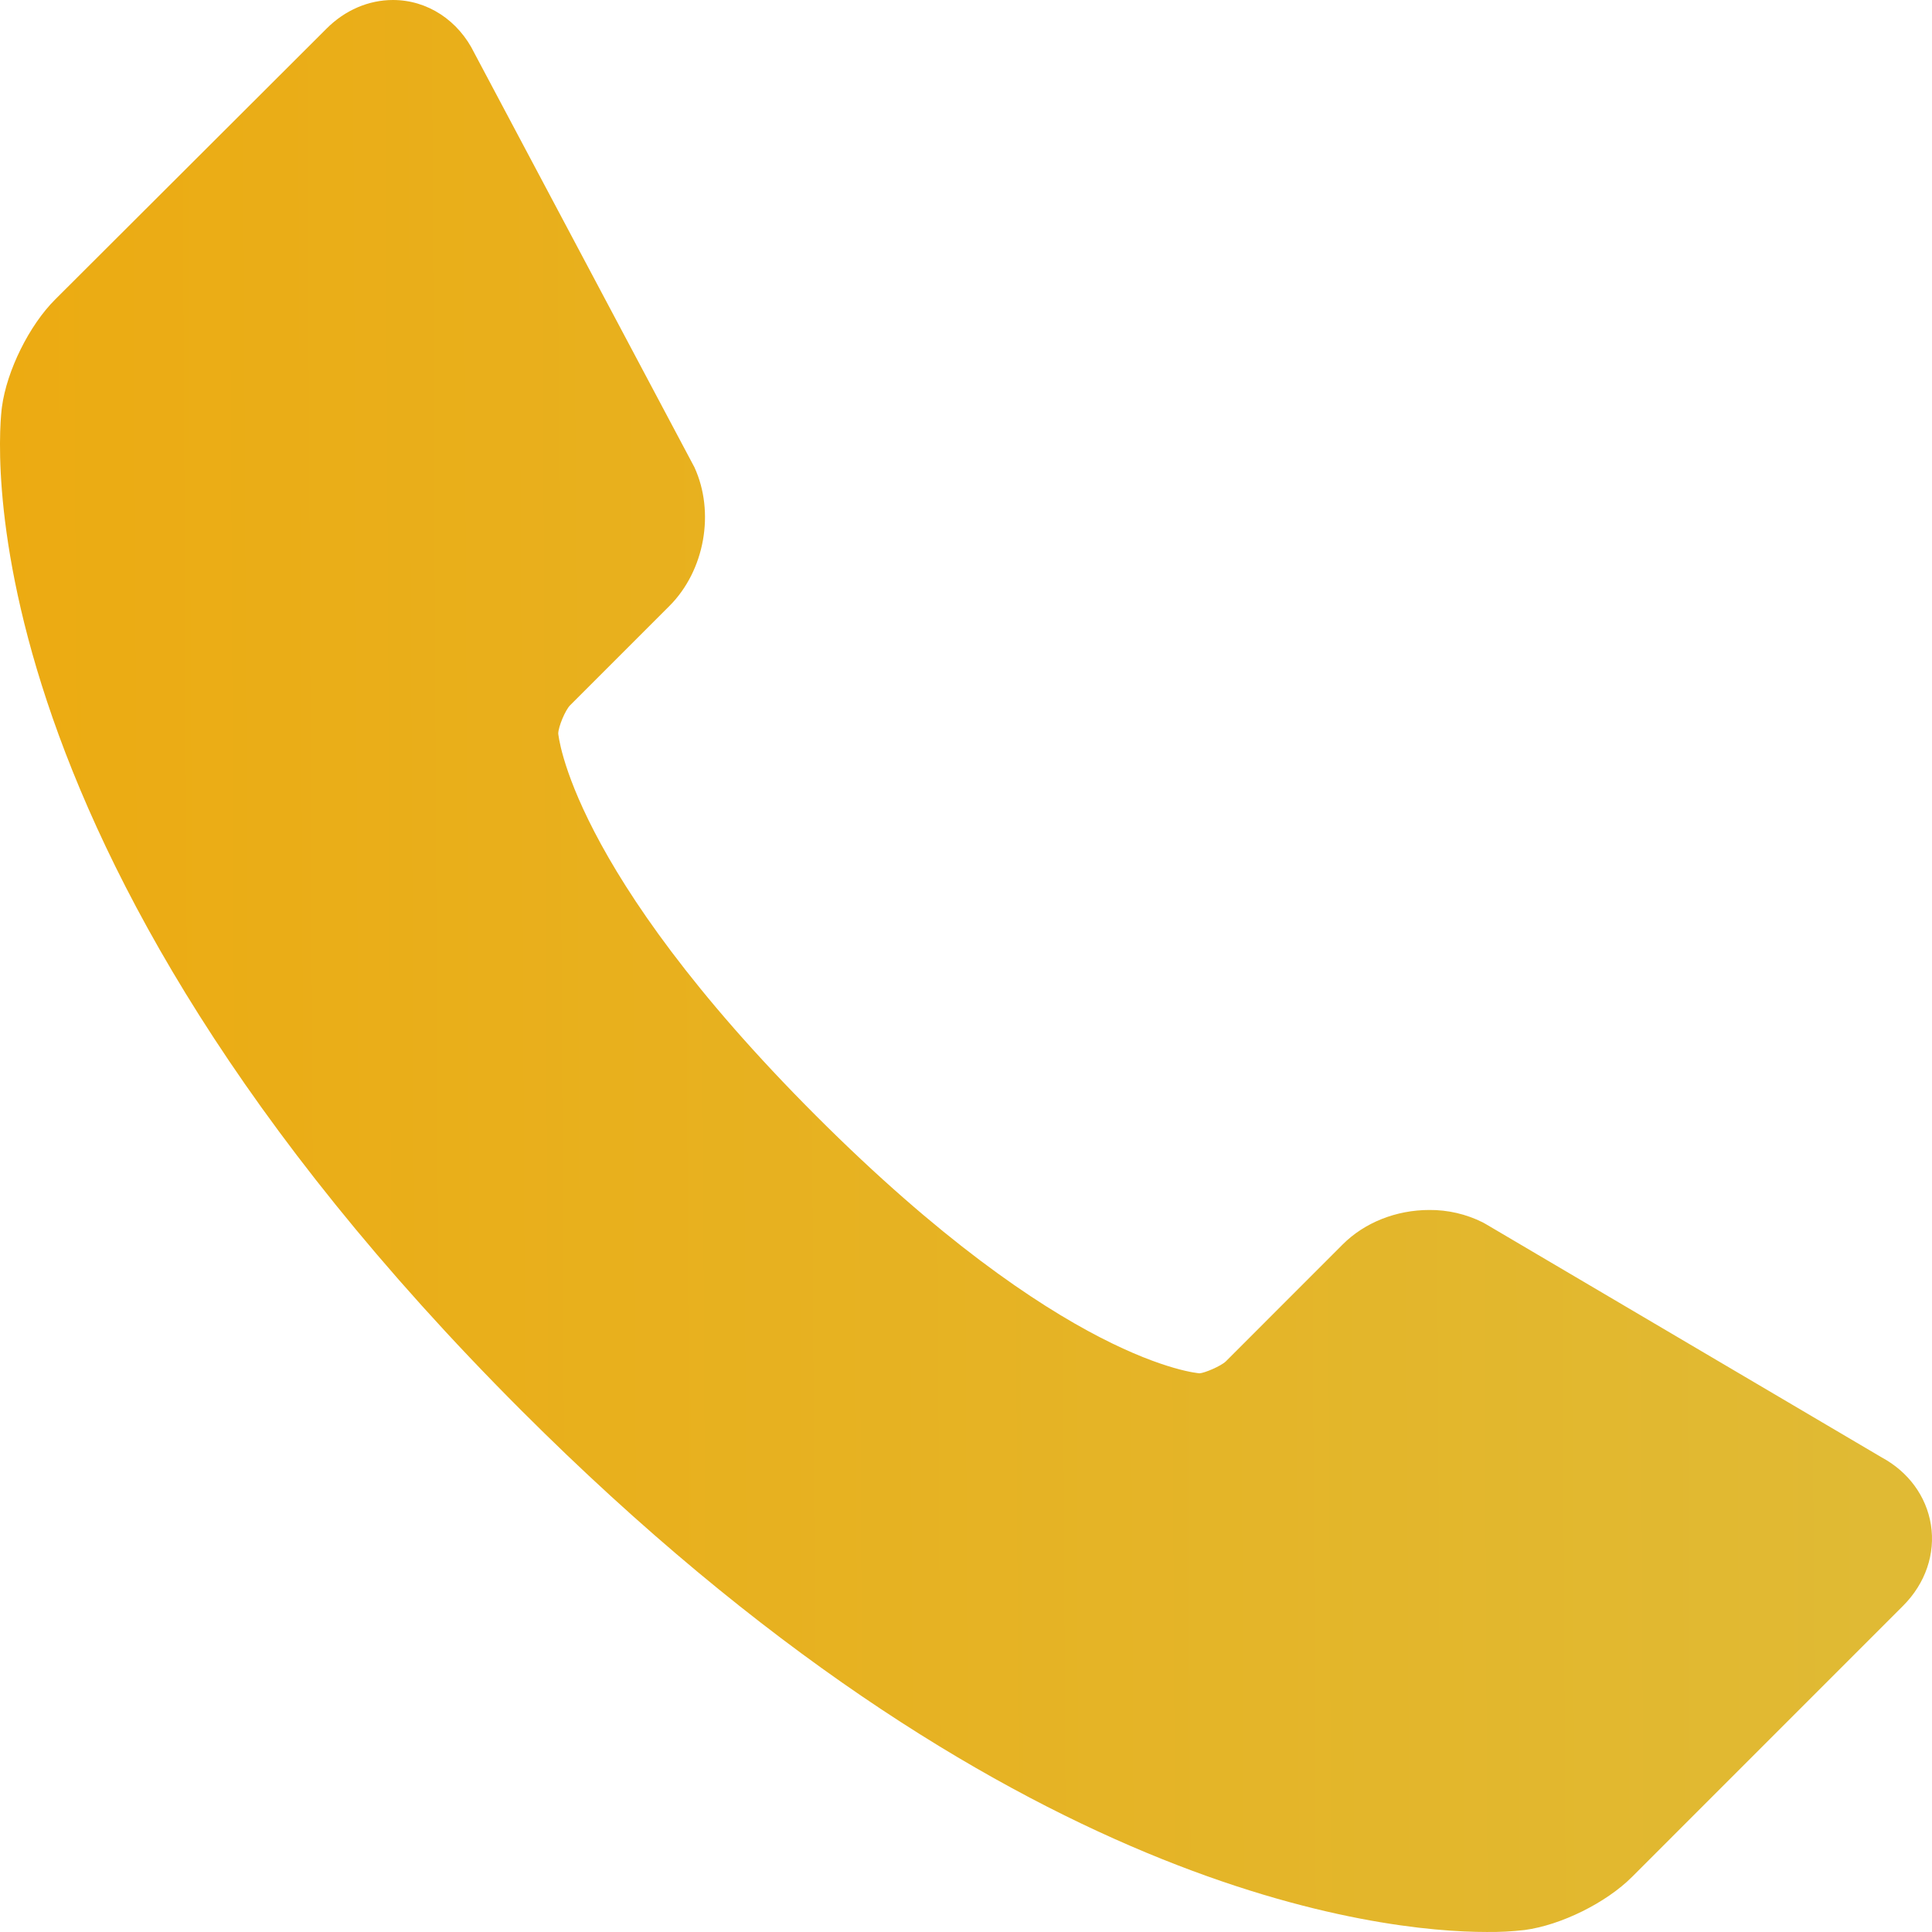 <?xml version="1.0" encoding="UTF-8"?> <svg xmlns="http://www.w3.org/2000/svg" width="96" height="96" viewBox="0 0 96 96" fill="none"> <path d="M95.946 75.762C95.717 74.346 94.829 73.136 93.5 72.417L73.841 60.831L73.679 60.74C72.855 60.328 71.944 60.116 71.023 60.123C69.376 60.123 67.802 60.747 66.711 61.842L60.908 67.649C60.66 67.885 59.851 68.226 59.605 68.239C59.538 68.233 52.854 67.752 40.548 55.441C28.264 43.156 27.743 36.449 27.739 36.449C27.746 36.106 28.083 35.3 28.323 35.05L33.271 30.102C35.014 28.354 35.537 25.457 34.503 23.213L23.575 2.645C22.781 1.01 21.238 0 19.527 0C18.316 0 17.147 0.502 16.234 1.414L2.746 14.876C1.453 16.163 0.339 18.413 0.096 20.223C-0.022 21.089 -2.415 41.751 25.905 70.084C49.948 94.13 68.695 95.999 73.872 95.999C74.503 96.007 75.133 95.974 75.76 95.901C77.564 95.66 79.811 94.549 81.096 93.261L94.573 79.781C95.673 78.675 96.175 77.214 95.946 75.762Z" fill="url(#paint0_linear_30_1673)"></path> <defs> <linearGradient id="paint0_linear_30_1673" x1="1.81074e-07" y1="55.155" x2="93.115" y2="54.685" gradientUnits="userSpaceOnUse"> <stop stop-color="#ECAB12"></stop> <stop offset="1" stop-color="#E0BA34"></stop> </linearGradient> </defs> </svg> 